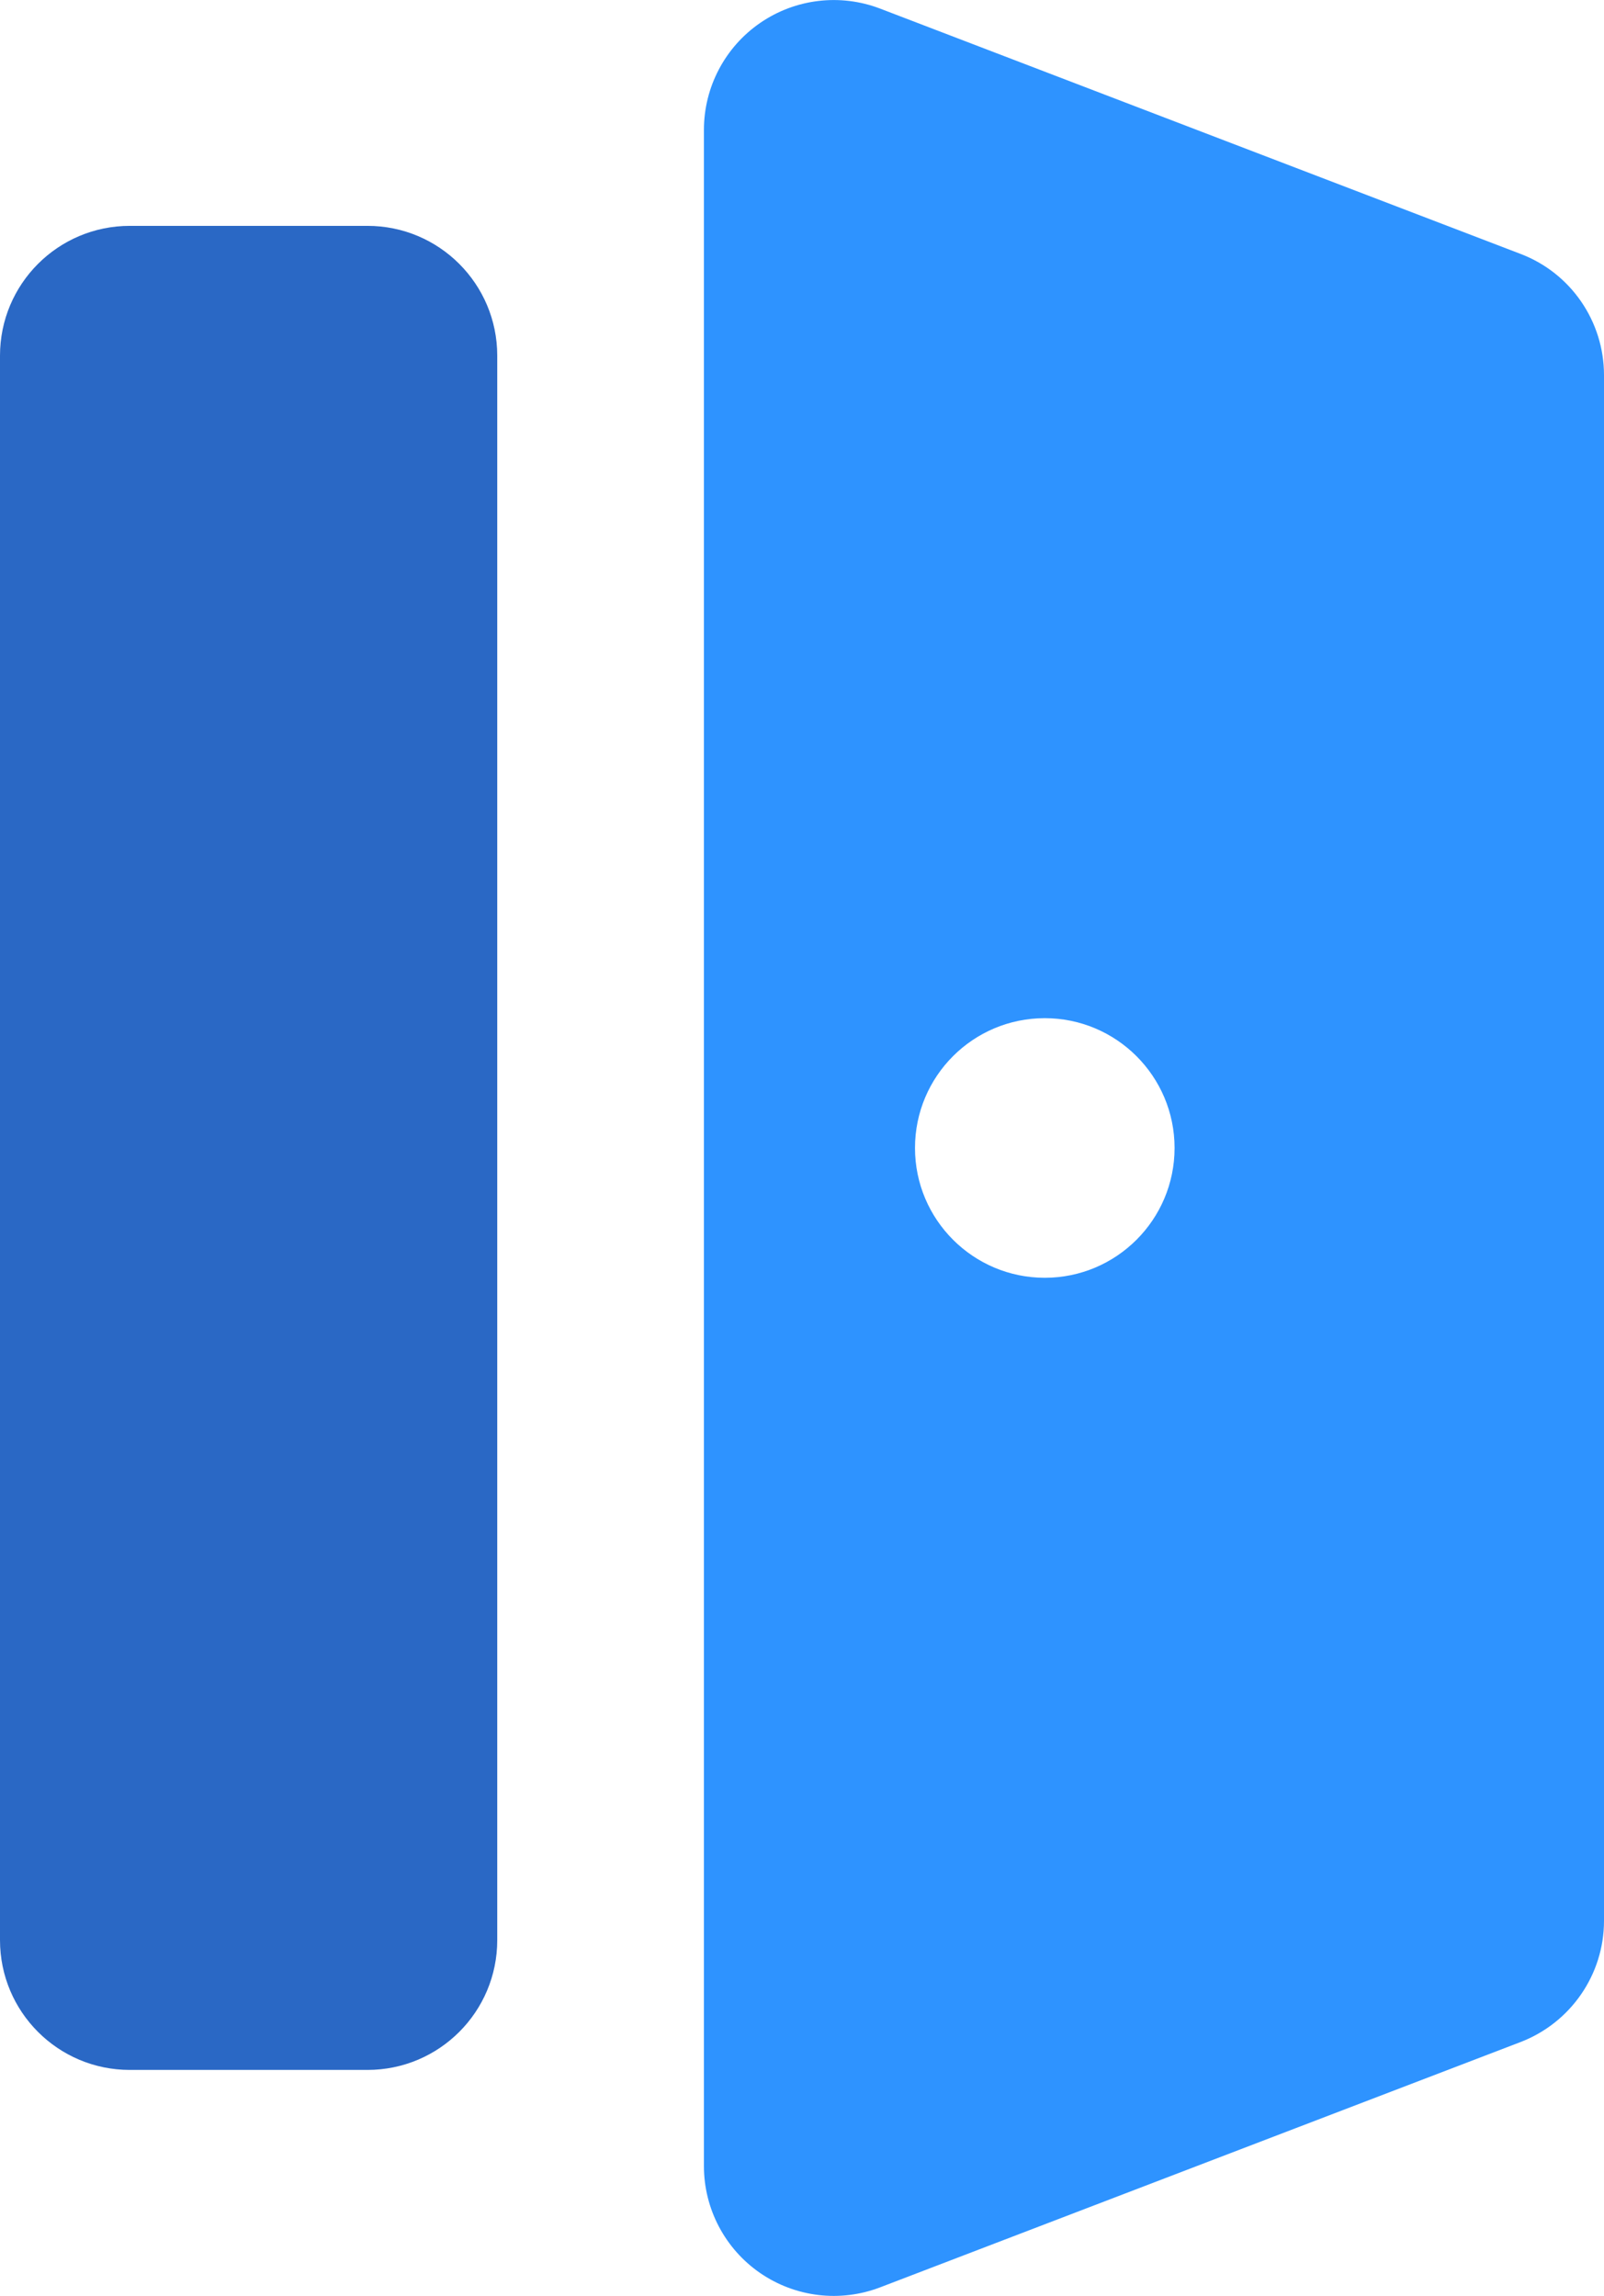 <?xml version="1.0" encoding="UTF-8"?>
<svg id="_レイヤー_2" data-name="レイヤー 2" xmlns="http://www.w3.org/2000/svg" viewBox="0 0 98.87 141.5">
  <defs>
    <style>
      .cls-1 {
        fill: #2e93ff;
      }

      .cls-1, .cls-2 {
        fill-rule: evenodd;
        stroke-width: 0px;
      }

      .cls-2 {
        fill: #2a68c5;
      }
    </style>
  </defs>
  <g id="_レイヤー_1-2" data-name="レイヤー 1">
    <g>
      <path class="cls-1" d="M98.87,23.12c0-3.31-2.04-6.29-5.14-7.47L54.25.53c-2.46-.94-5.22-.61-7.39.88-2.17,1.49-3.47,3.96-3.47,6.59v125.5c0,2.63,1.3,5.1,3.47,6.59,2.17,1.49,4.93,1.82,7.39.88l39.48-15.12c3.09-1.19,5.14-4.16,5.14-7.47V23.12ZM64.4,62.75c4.41,0,8,3.58,8,8s-3.59,8-8,8-8-3.58-8-8,3.58-8,8-8Z"/>
      <path class="cls-2" d="M30.65,21.92c0-4.42-3.58-8-8-8H8c-4.42,0-8,3.58-8,8v97.65c0,4.42,3.58,8,8,8h14.65c4.42,0,8-3.58,8-8V21.92Z"/>
    </g>
  </g>
</svg>